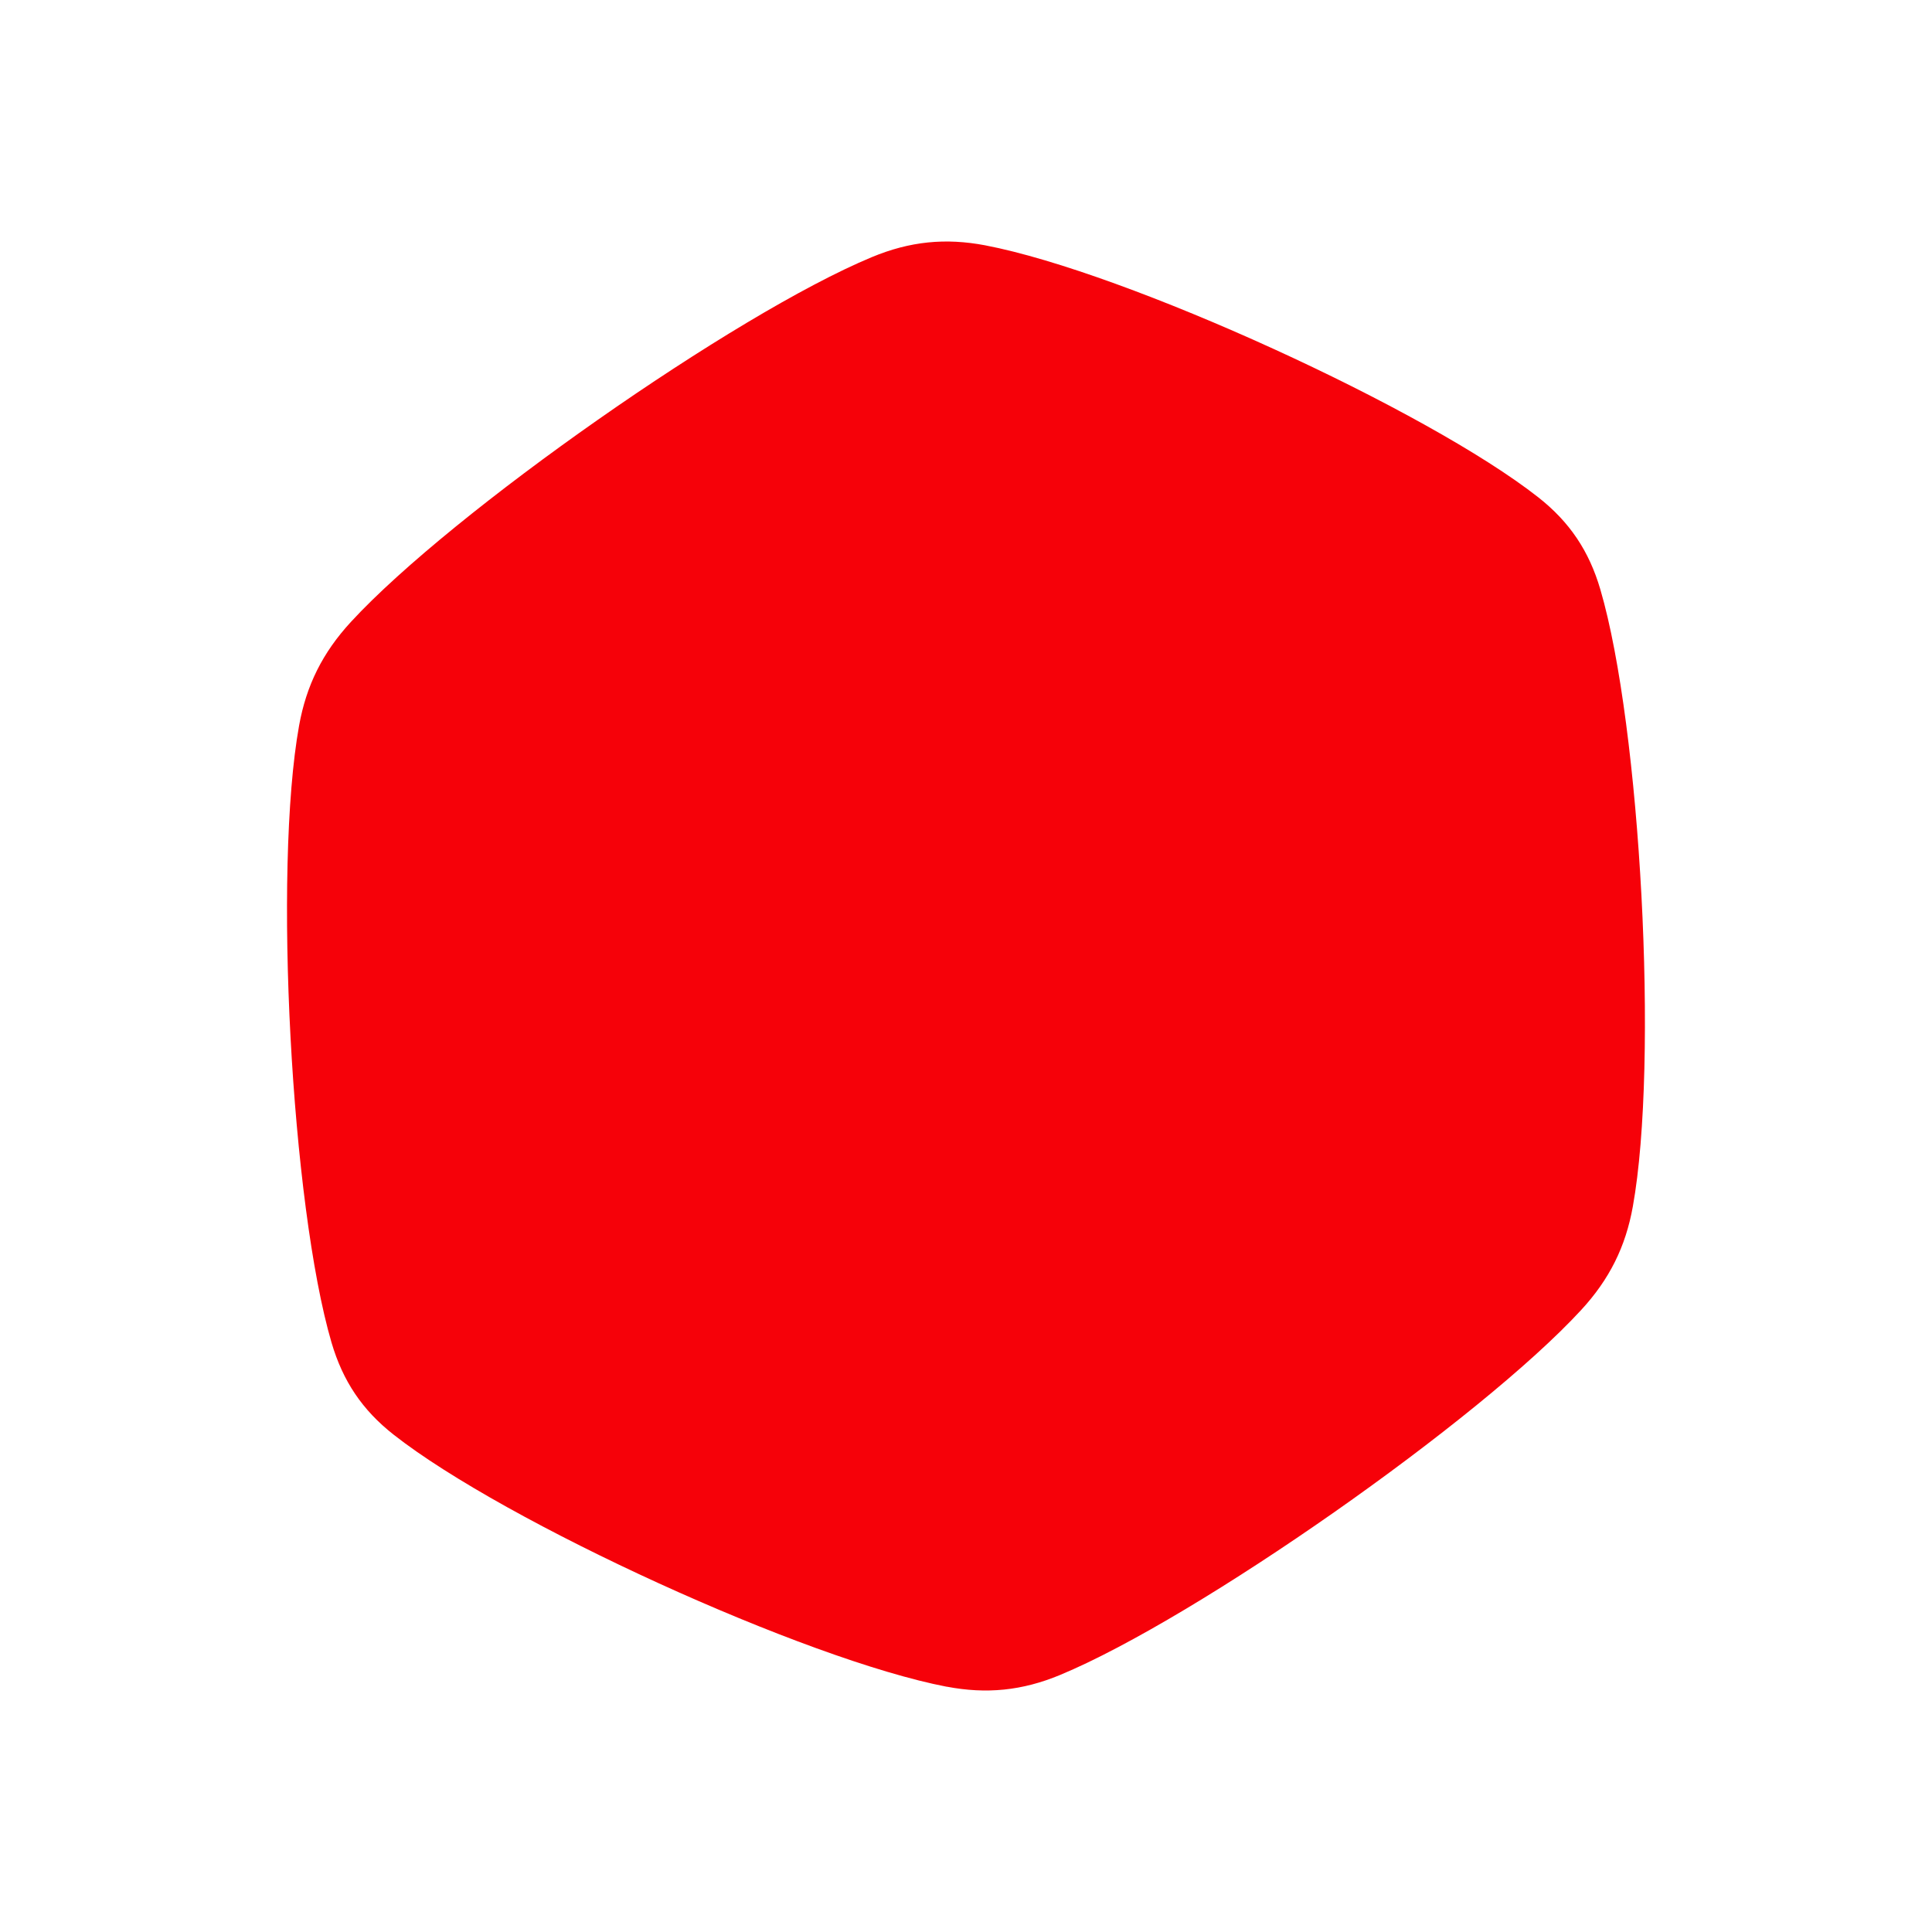 <svg width="32" height="32" viewBox="0 0 32 32" fill="none" xmlns="http://www.w3.org/2000/svg">
<path d="M15.683 27.938C13.341 27.489 8.364 25.213 6.519 23.762C6.001 23.355 5.679 22.876 5.491 22.237C4.825 19.961 4.524 14.407 4.954 12.017C5.074 11.352 5.342 10.811 5.813 10.3C7.486 8.484 12.175 5.2 14.44 4.259C15.072 3.996 15.661 3.939 16.316 4.063C18.658 4.511 23.635 6.787 25.48 8.238C25.997 8.645 26.32 9.125 26.507 9.764C27.174 12.039 27.475 17.593 27.045 19.983C26.926 20.649 26.658 21.19 26.186 21.701C24.513 23.517 19.825 26.801 17.56 27.742C16.928 28.005 16.338 28.061 15.683 27.937V27.938Z" fill="#F60109"/>
</svg>

